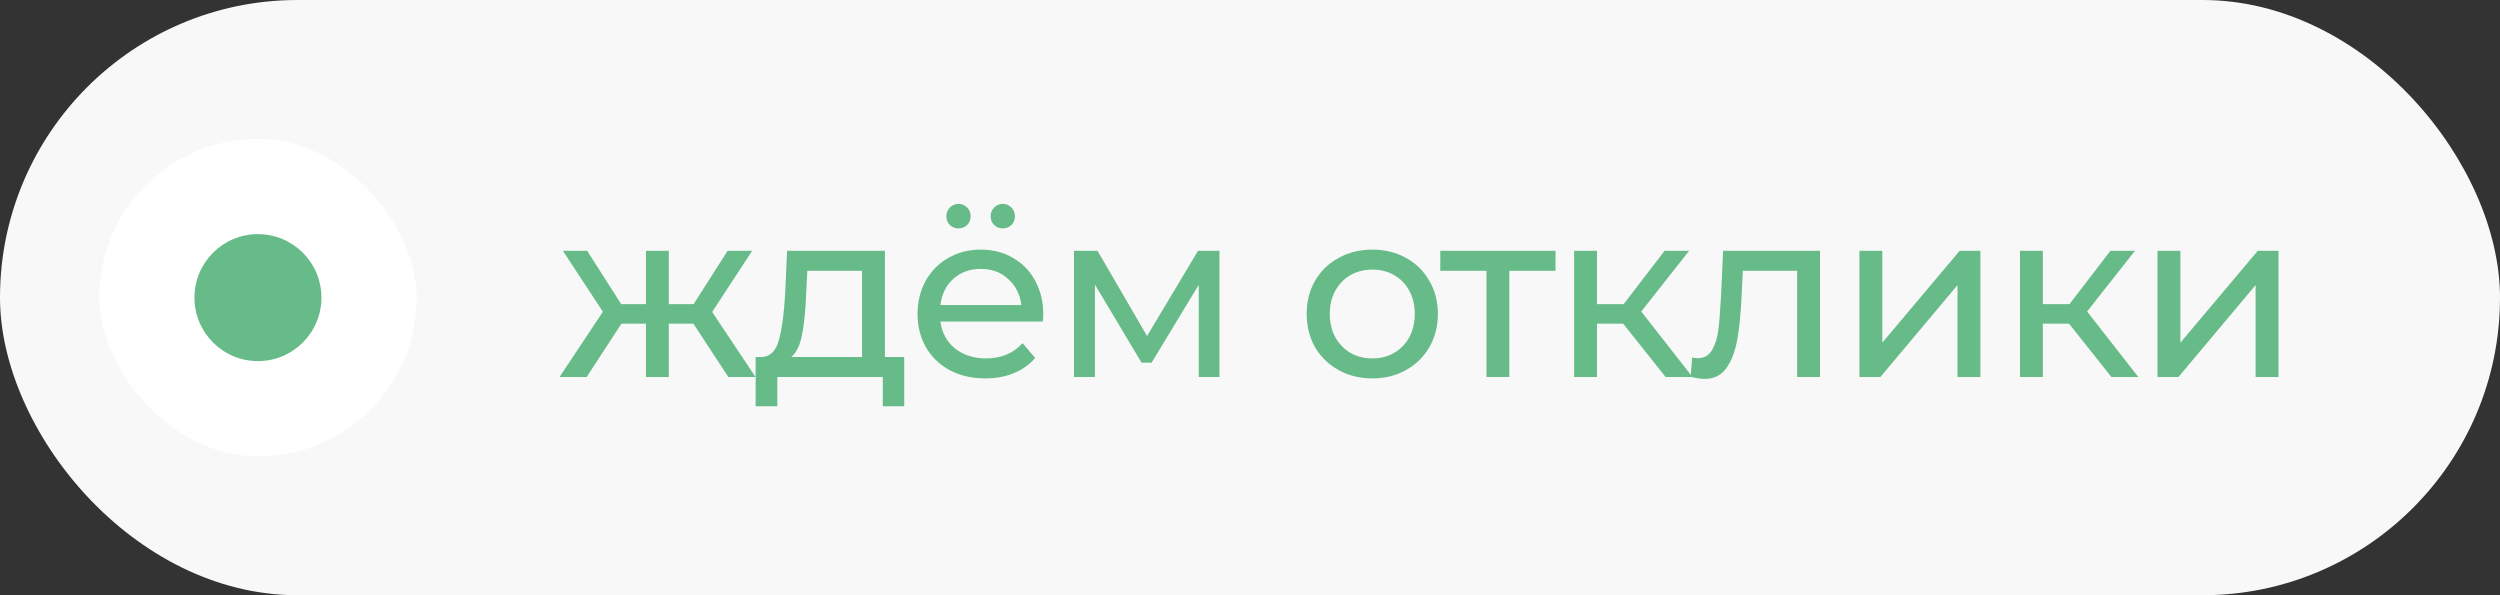 <?xml version="1.0" encoding="UTF-8"?> <svg xmlns="http://www.w3.org/2000/svg" width="126" height="30" viewBox="0 0 126 30" fill="none"><rect x="0" y="0" width="126" height="30" fill="#333333" stroke="none"/><rect width="126" height="30" rx="15" fill="#F8F8F8"></rect><rect x="5" y="7" width="16" height="16" rx="8" fill="white"></rect><circle cx="13" cy="15" r="3.2" fill="#67BB89"></circle><path d="M34.945 16.312H33.709V19H32.557V16.312H31.321L29.569 19H28.201L30.385 15.712L28.369 12.64H29.593L31.309 15.328H32.557V12.64H33.709V15.328H34.957L36.673 12.64H37.909L35.893 15.724L38.077 19H36.709L34.945 16.312ZM45.572 17.992V20.476H44.492V19H39.176V20.476H38.084V17.992H38.42C38.828 17.968 39.108 17.68 39.26 17.128C39.412 16.576 39.516 15.796 39.572 14.788L39.668 12.64H44.6V17.992H45.572ZM40.628 14.872C40.596 15.672 40.528 16.336 40.424 16.864C40.328 17.384 40.148 17.76 39.884 17.992H43.448V13.648H40.688L40.628 14.872ZM52.581 15.856C52.581 15.944 52.573 16.06 52.557 16.204H47.397C47.469 16.764 47.713 17.216 48.129 17.56C48.553 17.896 49.077 18.064 49.701 18.064C50.461 18.064 51.073 17.808 51.537 17.296L52.173 18.04C51.885 18.376 51.525 18.632 51.093 18.808C50.669 18.984 50.193 19.072 49.665 19.072C48.993 19.072 48.397 18.936 47.877 18.664C47.357 18.384 46.953 17.996 46.665 17.5C46.385 17.004 46.245 16.444 46.245 15.82C46.245 15.204 46.381 14.648 46.653 14.152C46.933 13.656 47.313 13.272 47.793 13C48.281 12.72 48.829 12.58 49.437 12.58C50.045 12.58 50.585 12.72 51.057 13C51.537 13.272 51.909 13.656 52.173 14.152C52.445 14.648 52.581 15.216 52.581 15.856ZM49.437 13.552C48.885 13.552 48.421 13.72 48.045 14.056C47.677 14.392 47.461 14.832 47.397 15.376H51.477C51.413 14.84 51.193 14.404 50.817 14.068C50.449 13.724 49.989 13.552 49.437 13.552ZM48.309 11.512C48.141 11.512 47.997 11.456 47.877 11.344C47.757 11.224 47.697 11.076 47.697 10.9C47.697 10.724 47.757 10.576 47.877 10.456C47.997 10.336 48.141 10.276 48.309 10.276C48.477 10.276 48.621 10.336 48.741 10.456C48.861 10.576 48.921 10.724 48.921 10.9C48.921 11.076 48.861 11.224 48.741 11.344C48.621 11.456 48.477 11.512 48.309 11.512ZM50.541 11.512C50.373 11.512 50.229 11.456 50.109 11.344C49.989 11.224 49.929 11.076 49.929 10.9C49.929 10.724 49.989 10.576 50.109 10.456C50.229 10.336 50.373 10.276 50.541 10.276C50.709 10.276 50.853 10.336 50.973 10.456C51.093 10.576 51.153 10.724 51.153 10.9C51.153 11.076 51.093 11.224 50.973 11.344C50.853 11.456 50.709 11.512 50.541 11.512ZM61.46 12.64V19H60.416V14.356L58.04 18.28H57.536L55.184 14.344V19H54.128V12.64H55.316L57.812 16.936L60.38 12.64H61.46ZM69.169 19.072C68.537 19.072 67.969 18.932 67.465 18.652C66.961 18.372 66.565 17.988 66.277 17.5C65.997 17.004 65.857 16.444 65.857 15.82C65.857 15.196 65.997 14.64 66.277 14.152C66.565 13.656 66.961 13.272 67.465 13C67.969 12.72 68.537 12.58 69.169 12.58C69.801 12.58 70.365 12.72 70.861 13C71.365 13.272 71.757 13.656 72.037 14.152C72.325 14.64 72.469 15.196 72.469 15.82C72.469 16.444 72.325 17.004 72.037 17.5C71.757 17.988 71.365 18.372 70.861 18.652C70.365 18.932 69.801 19.072 69.169 19.072ZM69.169 18.064C69.577 18.064 69.941 17.972 70.261 17.788C70.589 17.596 70.845 17.332 71.029 16.996C71.213 16.652 71.305 16.26 71.305 15.82C71.305 15.38 71.213 14.992 71.029 14.656C70.845 14.312 70.589 14.048 70.261 13.864C69.941 13.68 69.577 13.588 69.169 13.588C68.761 13.588 68.393 13.68 68.065 13.864C67.745 14.048 67.489 14.312 67.297 14.656C67.113 14.992 67.021 15.38 67.021 15.82C67.021 16.26 67.113 16.652 67.297 16.996C67.489 17.332 67.745 17.596 68.065 17.788C68.393 17.972 68.761 18.064 69.169 18.064ZM78.398 13.648H76.07V19H74.918V13.648H72.59V12.64H78.398V13.648ZM81.808 16.312H80.488V19H79.336V12.64H80.488V15.328H81.832L83.896 12.64H85.132L82.72 15.7L85.3 19H83.944L81.808 16.312ZM91.728 12.64V19H90.576V13.648H87.84L87.768 15.064C87.728 15.92 87.652 16.636 87.54 17.212C87.428 17.78 87.244 18.236 86.988 18.58C86.732 18.924 86.376 19.096 85.92 19.096C85.712 19.096 85.476 19.06 85.212 18.988L85.284 18.016C85.388 18.04 85.484 18.052 85.572 18.052C85.892 18.052 86.132 17.912 86.292 17.632C86.452 17.352 86.556 17.02 86.604 16.636C86.652 16.252 86.696 15.704 86.736 14.992L86.844 12.64H91.728ZM93.715 12.64H94.867V17.272L98.767 12.64H99.811V19H98.659V14.368L94.771 19H93.715V12.64ZM104.279 16.312H102.959V19H101.807V12.64H102.959V15.328H104.303L106.367 12.64H107.603L105.191 15.7L107.771 19H106.415L104.279 16.312ZM108.739 12.64H109.891V17.272L113.791 12.64H114.835V19H113.683V14.368L109.795 19H108.739V12.64Z" fill="#67BB89"></path></svg> 